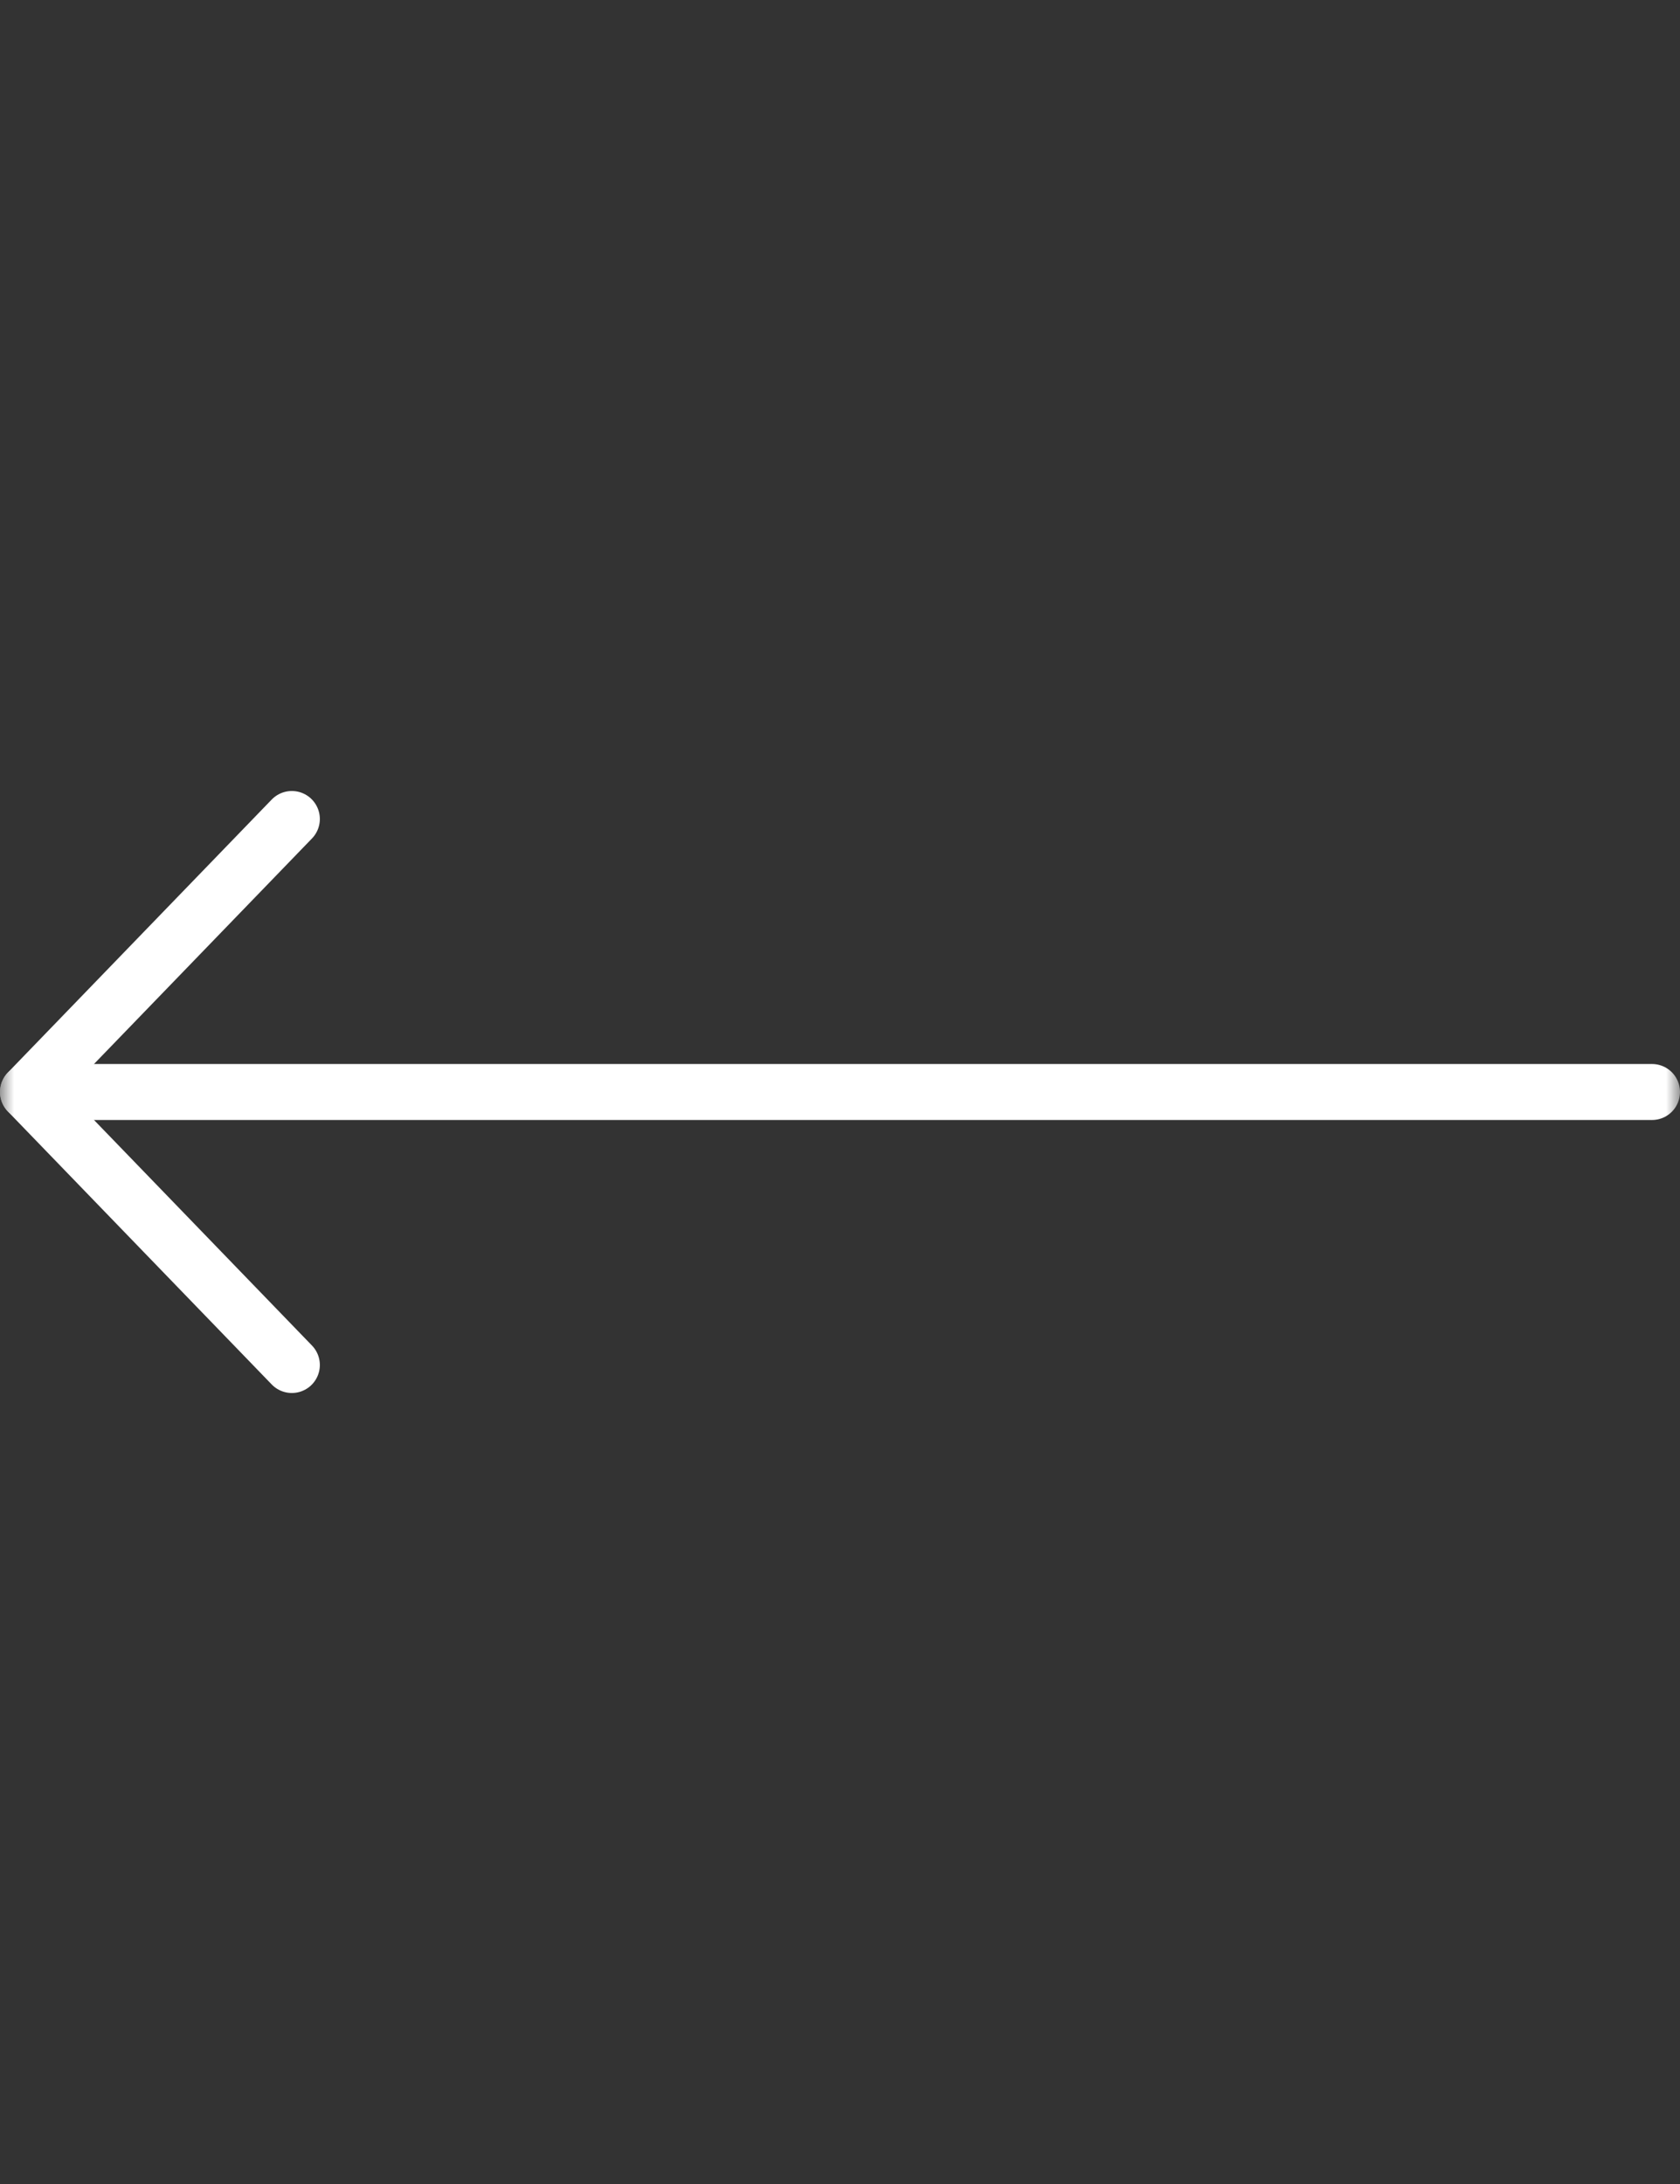<?xml version="1.0" encoding="UTF-8"?> <svg xmlns="http://www.w3.org/2000/svg" width="60" height="78" viewBox="0 0 60 78" fill="none"><rect x="0" y="0" width="60" height="78" fill="#333333" stroke="none"/><g clip-path="url(#clip0_2019_6474)"><mask id="mask0_2019_6474" style="mask-type:luminance" maskUnits="userSpaceOnUse" x="0" y="0" width="60" height="78"><path d="M0 0V78H60V0H0Z" fill="white"></path></mask><g mask="url(#mask0_2019_6474)"><path d="M59 39L1 39" stroke="white" stroke-width="2" stroke-linecap="round" stroke-linejoin="round"></path><path d="M10.423 29.25L1 39L10.423 48.75" stroke="white" stroke-width="2" stroke-linecap="round" stroke-linejoin="round"></path></g></g><defs><clipPath id="clip0_2019_6474"><rect width="60" height="78" fill="white"></rect></clipPath></defs></svg> 